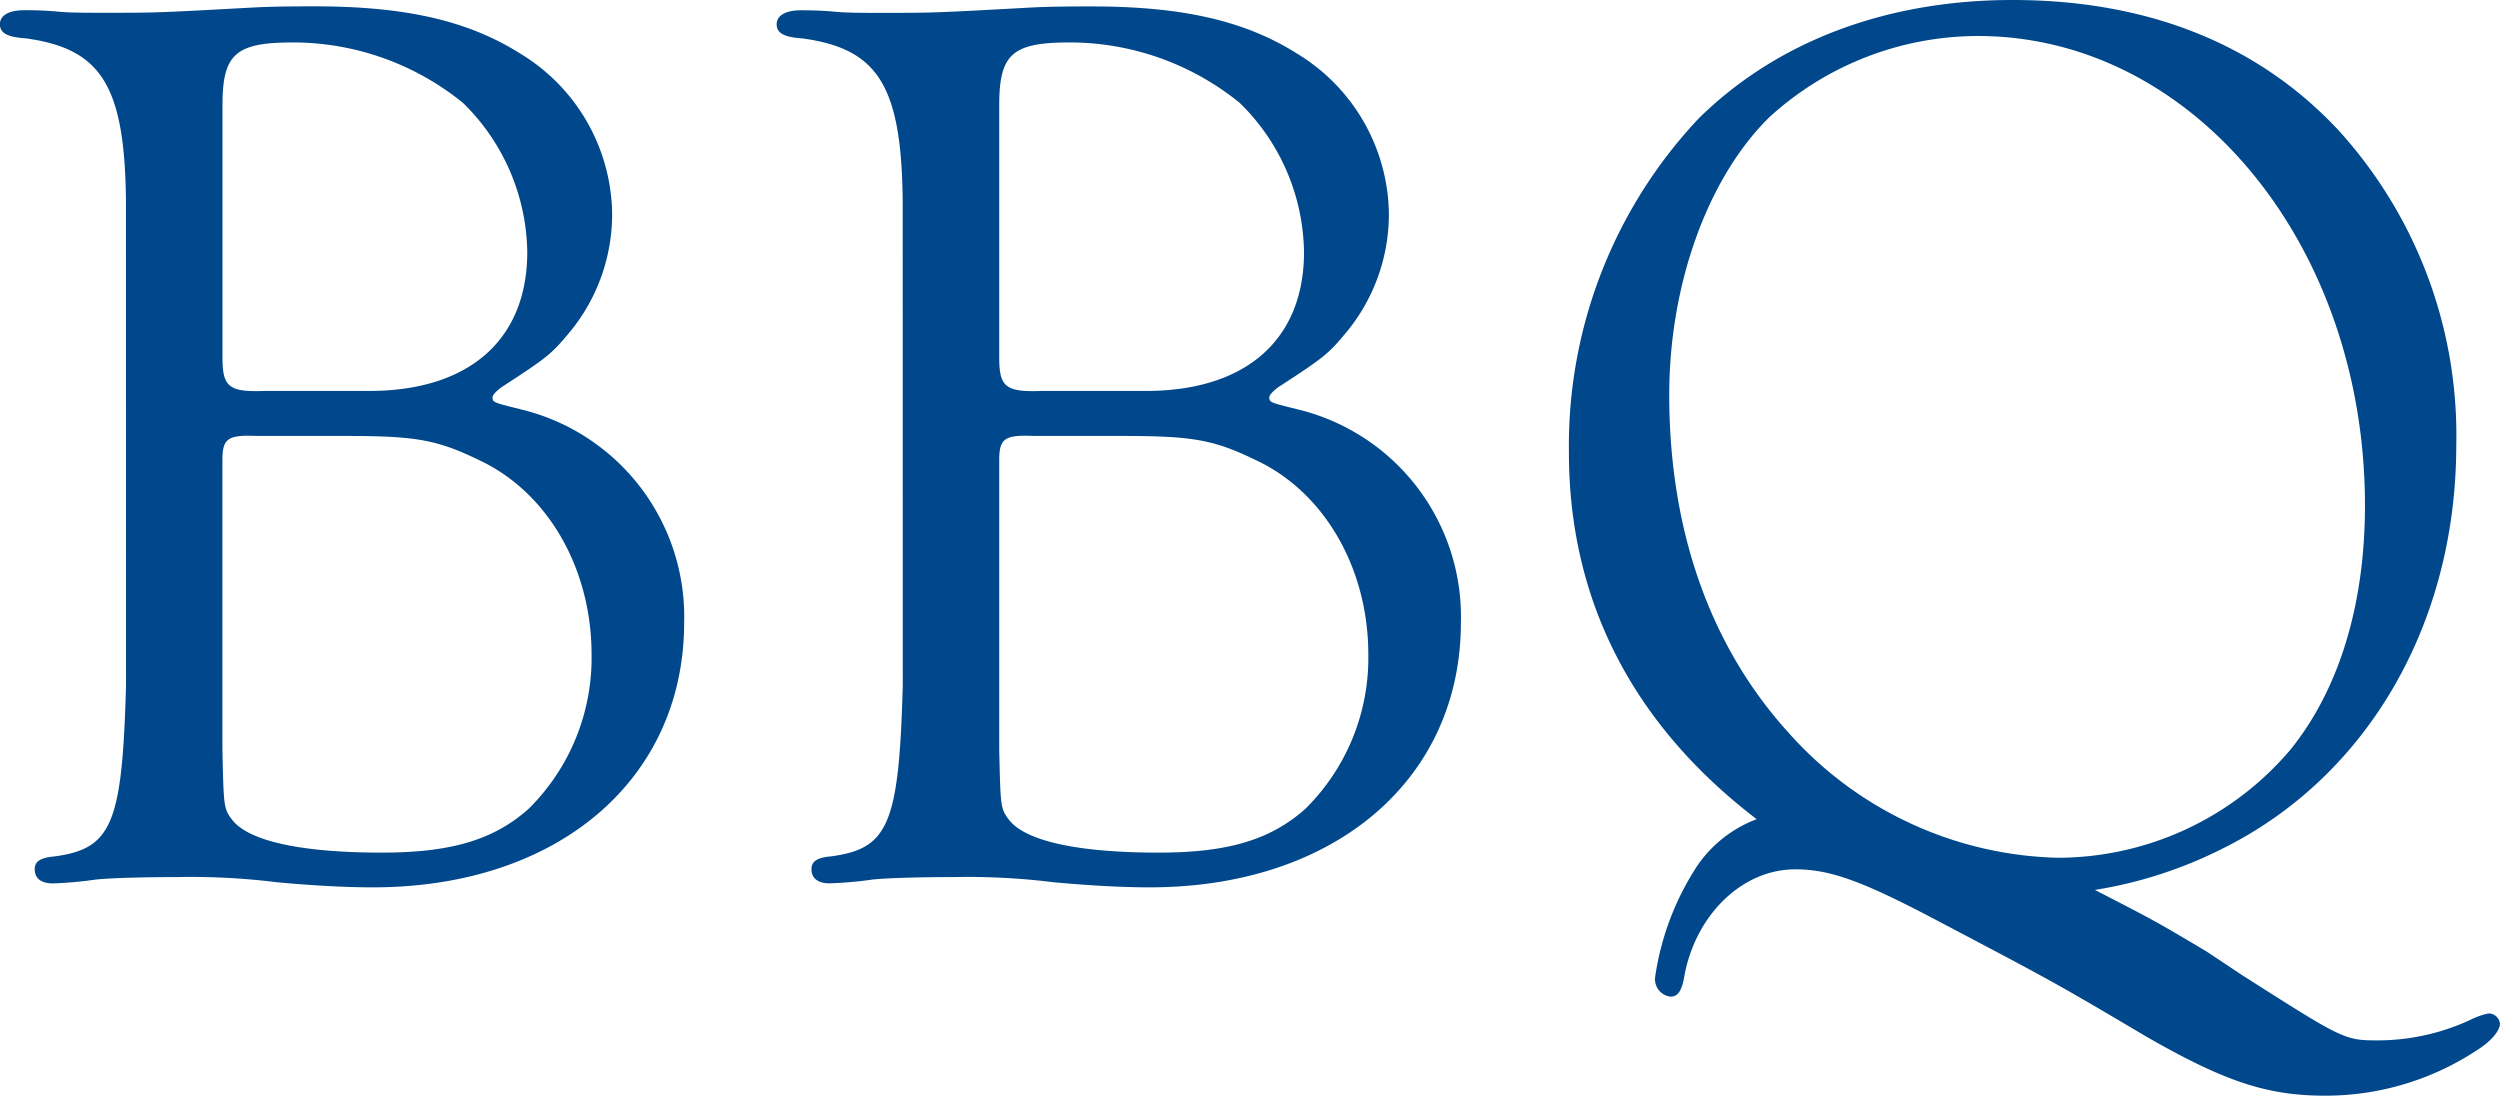 <svg xmlns="http://www.w3.org/2000/svg" width="124.416" height="54.528" viewBox="0 0 124.416 54.528">
  <path id="パス_936" data-name="パス 936" d="M-55.232-9.408c-.192,6.912-.7,8.128-3.584,8.512-.7.064-.96.256-.96.64,0,.448.32.7.9.7A19.065,19.065,0,0,0-56.768.256c.512-.064,2.112-.128,4.16-.128a34.39,34.39,0,0,1,4.864.256C-45.7.576-44.1.64-42.944.64c9.216,0,15.488-5.376,15.488-13.184A10.618,10.618,0,0,0-35.392-23.1c-1.536-.384-1.6-.384-1.6-.64,0-.128.192-.32.448-.512,2.368-1.536,2.5-1.664,3.456-2.816A9.234,9.234,0,0,0-31.04-32.9a9.456,9.456,0,0,0-4.544-7.936c-2.624-1.664-5.76-2.368-10.24-2.368-.96,0-2.048,0-3.2.064-4.672.256-4.672.256-7.3.256-.96,0-1.792,0-2.368-.064-.7-.064-1.344-.064-1.6-.064-.768,0-1.216.256-1.216.7s.384.64,1.28.7c3.776.512,4.928,2.368,4.992,8.064Zm6.912-14.656c-1.792.064-2.112-.192-2.112-1.664V-38.272c0-2.56.64-3.136,3.52-3.136A13.425,13.425,0,0,1-38.464-38.4a10.566,10.566,0,0,1,3.2,7.424c0,4.352-2.88,6.912-7.872,6.912Zm4.032,2.24c3.52,0,4.544.192,6.656,1.216,3.392,1.6,5.568,5.376,5.568,9.664A10.552,10.552,0,0,1-35.2-3.264c-1.728,1.536-3.84,2.176-7.3,2.176-4.032,0-6.592-.576-7.424-1.6-.448-.576-.448-.64-.512-3.52v-14.4c0-1.088.256-1.28,1.728-1.216ZM-16.576-9.408C-16.768-2.5-17.28-1.28-20.16-.9c-.7.064-.96.256-.96.64,0,.448.32.7.9.7A19.065,19.065,0,0,0-18.112.256C-17.6.192-16,.128-13.952.128A34.39,34.39,0,0,1-9.088.384C-7.04.576-5.44.64-4.288.64,4.928.64,11.2-4.736,11.2-12.544A10.618,10.618,0,0,0,3.264-23.1c-1.536-.384-1.6-.384-1.6-.64,0-.128.192-.32.448-.512,2.368-1.536,2.5-1.664,3.456-2.816A9.234,9.234,0,0,0,7.616-32.9a9.456,9.456,0,0,0-4.544-7.936C.448-42.5-2.688-43.2-7.168-43.2c-.96,0-2.048,0-3.2.064-4.672.256-4.672.256-7.3.256-.96,0-1.792,0-2.368-.064-.7-.064-1.344-.064-1.6-.064-.768,0-1.216.256-1.216.7s.384.64,1.28.7c3.776.512,4.928,2.368,4.992,8.064Zm6.912-14.656c-1.792.064-2.112-.192-2.112-1.664V-38.272c0-2.56.64-3.136,3.52-3.136A13.425,13.425,0,0,1,.192-38.4a10.566,10.566,0,0,1,3.2,7.424c0,4.352-2.88,6.912-7.872,6.912Zm4.032,2.24c3.52,0,4.544.192,6.656,1.216,3.392,1.6,5.568,5.376,5.568,9.664a10.552,10.552,0,0,1-3.136,7.68C1.728-1.728-.384-1.088-3.84-1.088c-4.032,0-6.592-.576-7.424-1.6-.448-.576-.448-.64-.512-3.52v-14.4c0-1.088.256-1.28,1.728-1.216ZM48.32,3.84c-.96-.576-1.728-1.024-2.176-1.28-1.024-.576-1.536-.832-3.392-1.792A21.68,21.68,0,0,0,49.088-1.28c7.232-3.584,11.648-11.2,11.648-20.1a22.551,22.551,0,0,0-5.824-15.616C50.944-41.28,45.44-43.52,38.656-43.52c-6.272,0-11.712,2.048-15.616,5.888a23.743,23.743,0,0,0-6.464,16.64c0,7.3,3.136,13.5,9.344,18.24a6.235,6.235,0,0,0-2.944,2.3A13.642,13.642,0,0,0,20.864,5.12a.875.875,0,0,0,.768.96c.384,0,.576-.32.7-1.088.576-3.008,2.88-5.248,5.5-5.248,1.664,0,3.2.512,6.848,2.432,6.08,3.2,6.08,3.2,10.624,5.888,3.9,2.24,6.016,2.944,8.9,2.944a13.687,13.687,0,0,0,7.616-2.3c.7-.448,1.088-.96,1.088-1.28a.564.564,0,0,0-.576-.512,3.8,3.8,0,0,0-.9.32A10.974,10.974,0,0,1,56.9,8.256c-1.728,0-1.728,0-6.848-3.264ZM36.928-41.728c10.688,0,19.264,10.368,19.264,23.36,0,4.928-1.28,9.152-3.712,12.16A15.213,15.213,0,0,1,40.9-.832,18.521,18.521,0,0,1,27.52-7.04c-3.9-4.288-5.952-10.048-5.952-16.832,0-5.5,1.92-10.816,4.992-13.824A15.424,15.424,0,0,1,36.928-41.728Z" transform="translate(61.504 43.52)" fill="#00478b"/>
</svg>
